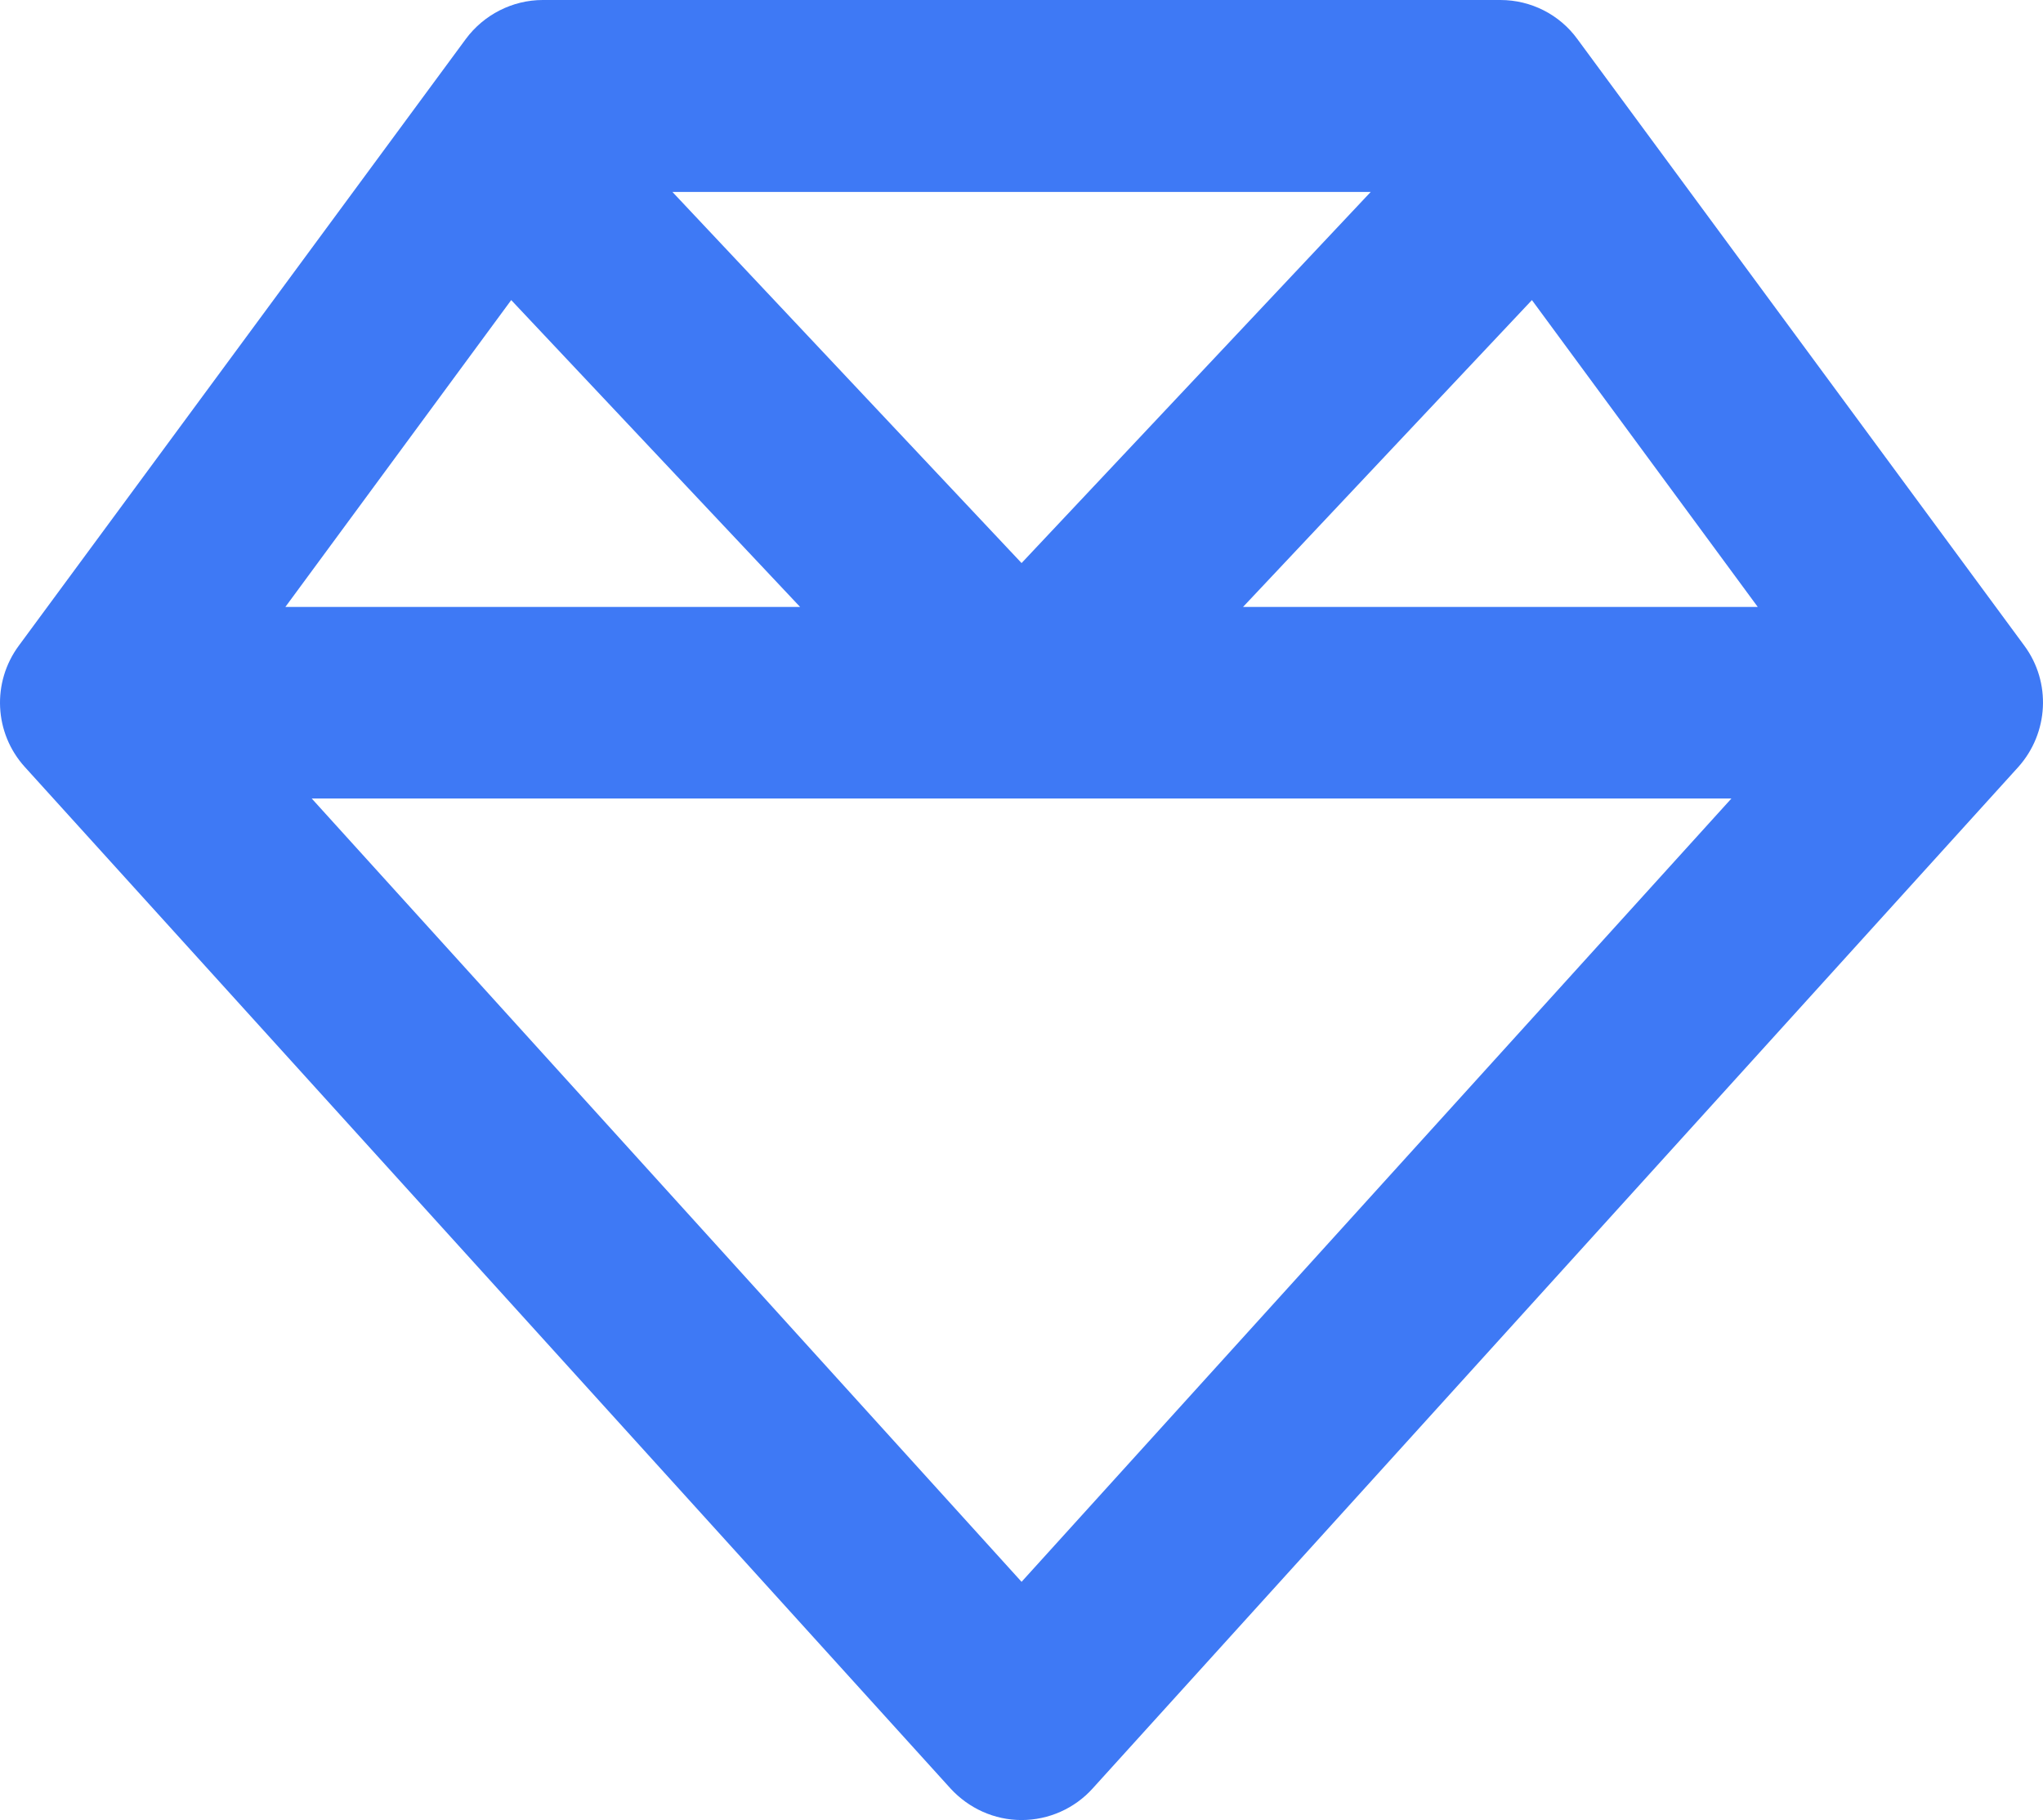 <?xml version="1.0" encoding="UTF-8"?>
<!DOCTYPE svg PUBLIC "-//W3C//DTD SVG 1.1//EN" "http://www.w3.org/Graphics/SVG/1.1/DTD/svg11.dtd">
<!-- Creator: CorelDRAW -->
<svg xmlns="http://www.w3.org/2000/svg" xml:space="preserve" width="134.707mm" height="120mm" version="1.1" style="shape-rendering:geometricPrecision; text-rendering:geometricPrecision; image-rendering:optimizeQuality; fill-rule:evenodd; clip-rule:evenodd"
viewBox="0 0 7356.33 6553.2"
 xmlns:xlink="http://www.w3.org/1999/xlink"
 xmlns:xodm="http://www.corel.com/coreldraw/odm/2003">
 <defs>
  <style type="text/css">
   <![CDATA[
    .fil0 {fill:#3E79F5;fill-rule:nonzero}
   ]]>
  </style>
 </defs>
 <g id="Layer_x0020_1">
  <path class="fil0" d="M2421.22 691.11l1257.19 1336.21 1257.19 -1336.21 -2514.38 0 0.01 0.01zm3094.84 389.37l-1040.23 1104.89 1853.46 0 -813.23 -1104.89zm718.4 1794.54l-2556.05 0 -2556.05 0 2556.05 2820.42 2556.05 -2820.42zm-5206.93 -689.66l1853.46 0 -1040.24 -1104.89 -813.22 1104.89zm6239.97 576.15l-3333.35 3678.18c-64.65,71.84 -158.05,113.51 -255.75,113.51 -97.7,0 -189.66,-41.67 -255.75,-113.51l-3333.35 -3678.18c-110.63,-122.13 -119.25,-304.6 -21.55,-436.78l1609.2 -2183.92c64.66,-87.65 168.11,-140.81 277.3,-140.81l3448.29 0c109.2,0 212.65,51.73 277.3,140.81l1609.2 2183.92c97.7,132.19 87.64,314.66 -21.55,436.78z"/>
 </g>
</svg>

